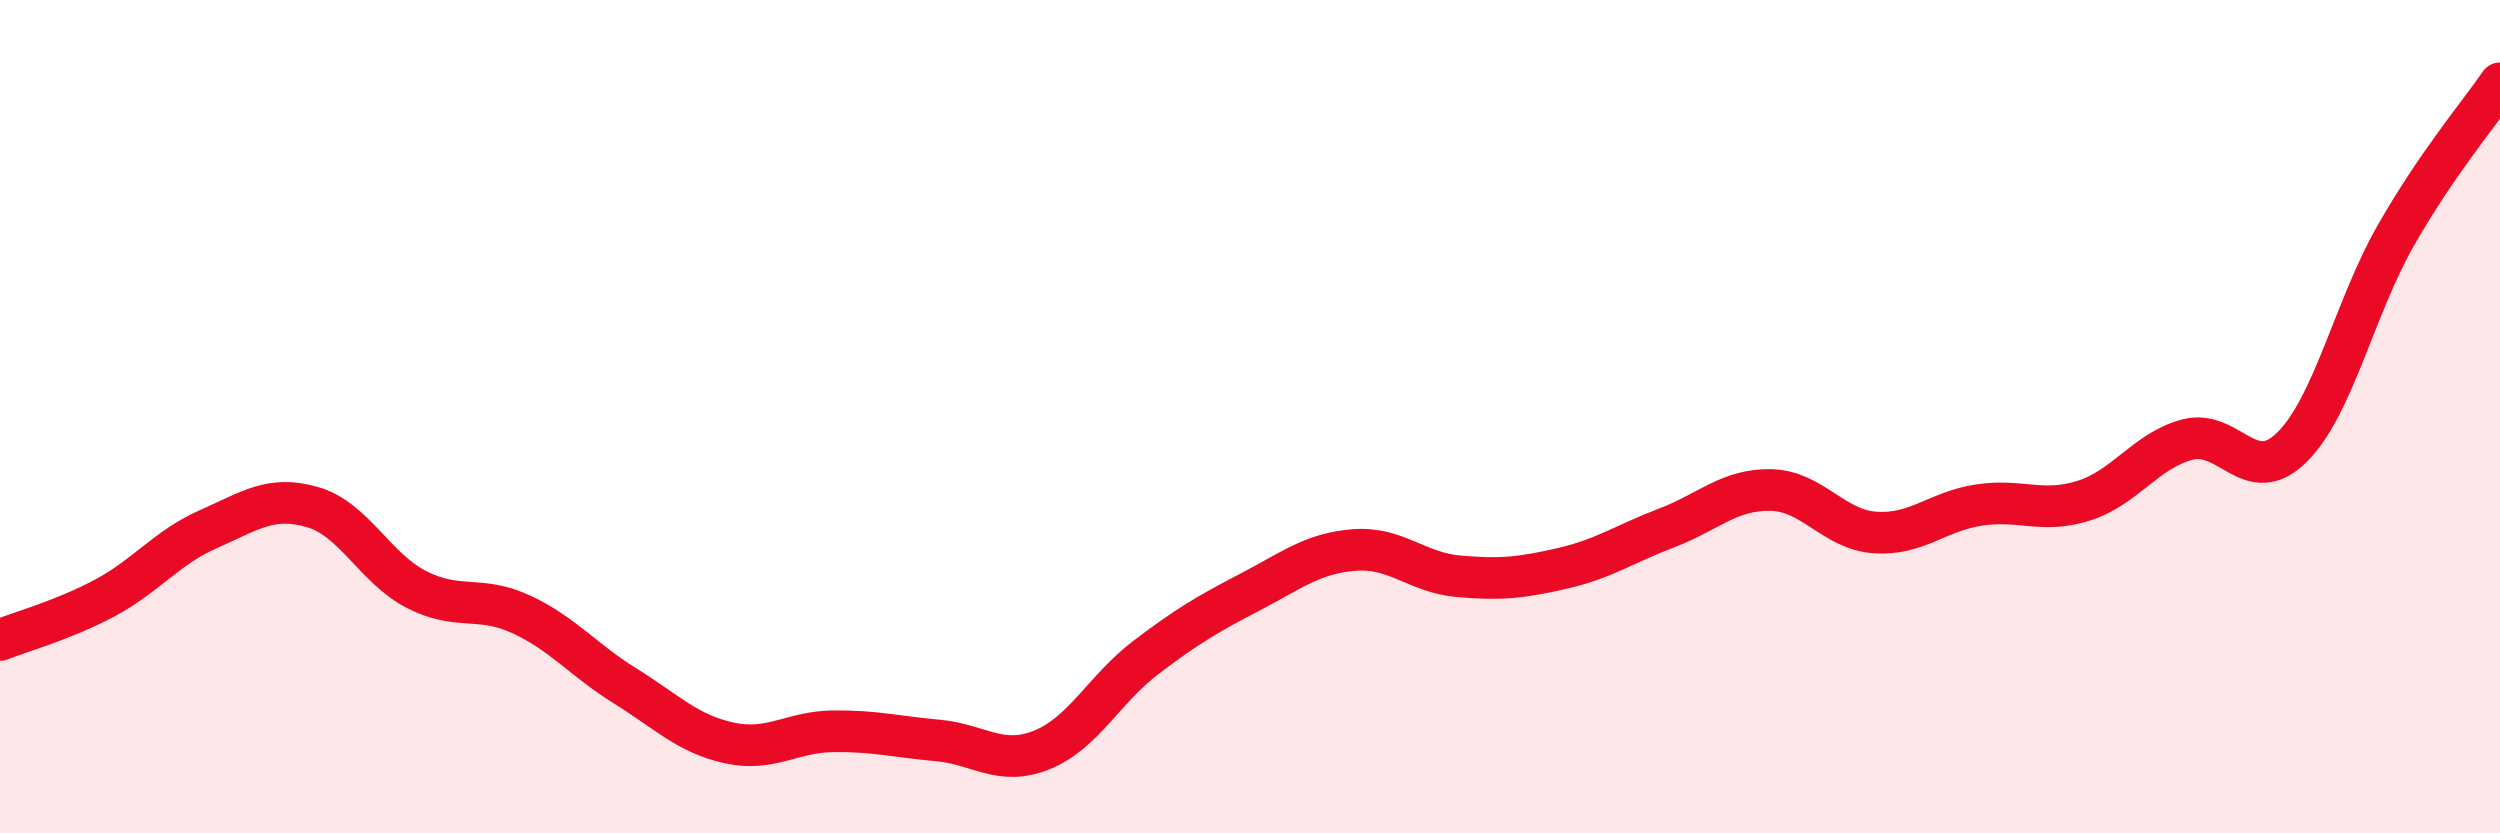 
    <svg width="60" height="20" viewBox="0 0 60 20" xmlns="http://www.w3.org/2000/svg">
      <path
        d="M 0,15.36 C 0.5,15.16 1.5,14.89 2.5,14.36 C 3.5,13.83 4,13.14 5,12.7 C 6,12.26 6.5,11.88 7.5,12.17 C 8.5,12.46 9,13.64 10,14.15 C 11,14.66 11.5,14.28 12.5,14.74 C 13.5,15.2 14,15.84 15,16.46 C 16,17.08 16.5,17.61 17.5,17.83 C 18.5,18.05 19,17.56 20,17.55 C 21,17.54 21.5,17.68 22.5,17.77 C 23.5,17.86 24,18.4 25,18 C 26,17.6 26.5,16.54 27.5,15.78 C 28.5,15.02 29,14.73 30,14.21 C 31,13.69 31.5,13.28 32.5,13.2 C 33.5,13.12 34,13.74 35,13.83 C 36,13.92 36.5,13.87 37.5,13.64 C 38.5,13.41 39,13.05 40,12.67 C 41,12.29 41.5,11.74 42.5,11.76 C 43.5,11.78 44,12.71 45,12.78 C 46,12.85 46.5,12.27 47.5,12.12 C 48.5,11.97 49,12.33 50,12.02 C 51,11.71 51.5,10.81 52.5,10.55 C 53.5,10.29 54,11.72 55,10.74 C 56,9.76 56.5,7.4 57.5,5.65 C 58.5,3.9 59.5,2.73 60,2L60 20L0 20Z"
        fill="#EB0A25"
        opacity="0.1"
        stroke-linecap="round"
        stroke-linejoin="round"
      />
      <path
        d="M 0,15.36 C 0.5,15.16 1.5,14.89 2.5,14.36 C 3.5,13.83 4,13.14 5,12.7 C 6,12.26 6.5,11.88 7.5,12.17 C 8.5,12.46 9,13.64 10,14.15 C 11,14.66 11.5,14.28 12.5,14.74 C 13.5,15.2 14,15.84 15,16.46 C 16,17.08 16.5,17.61 17.5,17.83 C 18.5,18.05 19,17.56 20,17.55 C 21,17.54 21.5,17.68 22.5,17.77 C 23.5,17.86 24,18.4 25,18 C 26,17.6 26.5,16.54 27.5,15.78 C 28.5,15.02 29,14.73 30,14.21 C 31,13.69 31.5,13.28 32.5,13.2 C 33.5,13.12 34,13.74 35,13.83 C 36,13.92 36.5,13.87 37.5,13.64 C 38.5,13.41 39,13.05 40,12.67 C 41,12.29 41.5,11.74 42.5,11.76 C 43.5,11.78 44,12.71 45,12.78 C 46,12.85 46.5,12.27 47.5,12.12 C 48.5,11.97 49,12.33 50,12.02 C 51,11.71 51.5,10.81 52.5,10.55 C 53.5,10.29 54,11.72 55,10.74 C 56,9.76 56.5,7.4 57.5,5.65 C 58.5,3.9 59.5,2.73 60,2"
        stroke="#EB0A25"
        stroke-width="1"
        fill="none"
        stroke-linecap="round"
        stroke-linejoin="round"
      />
    </svg>
  